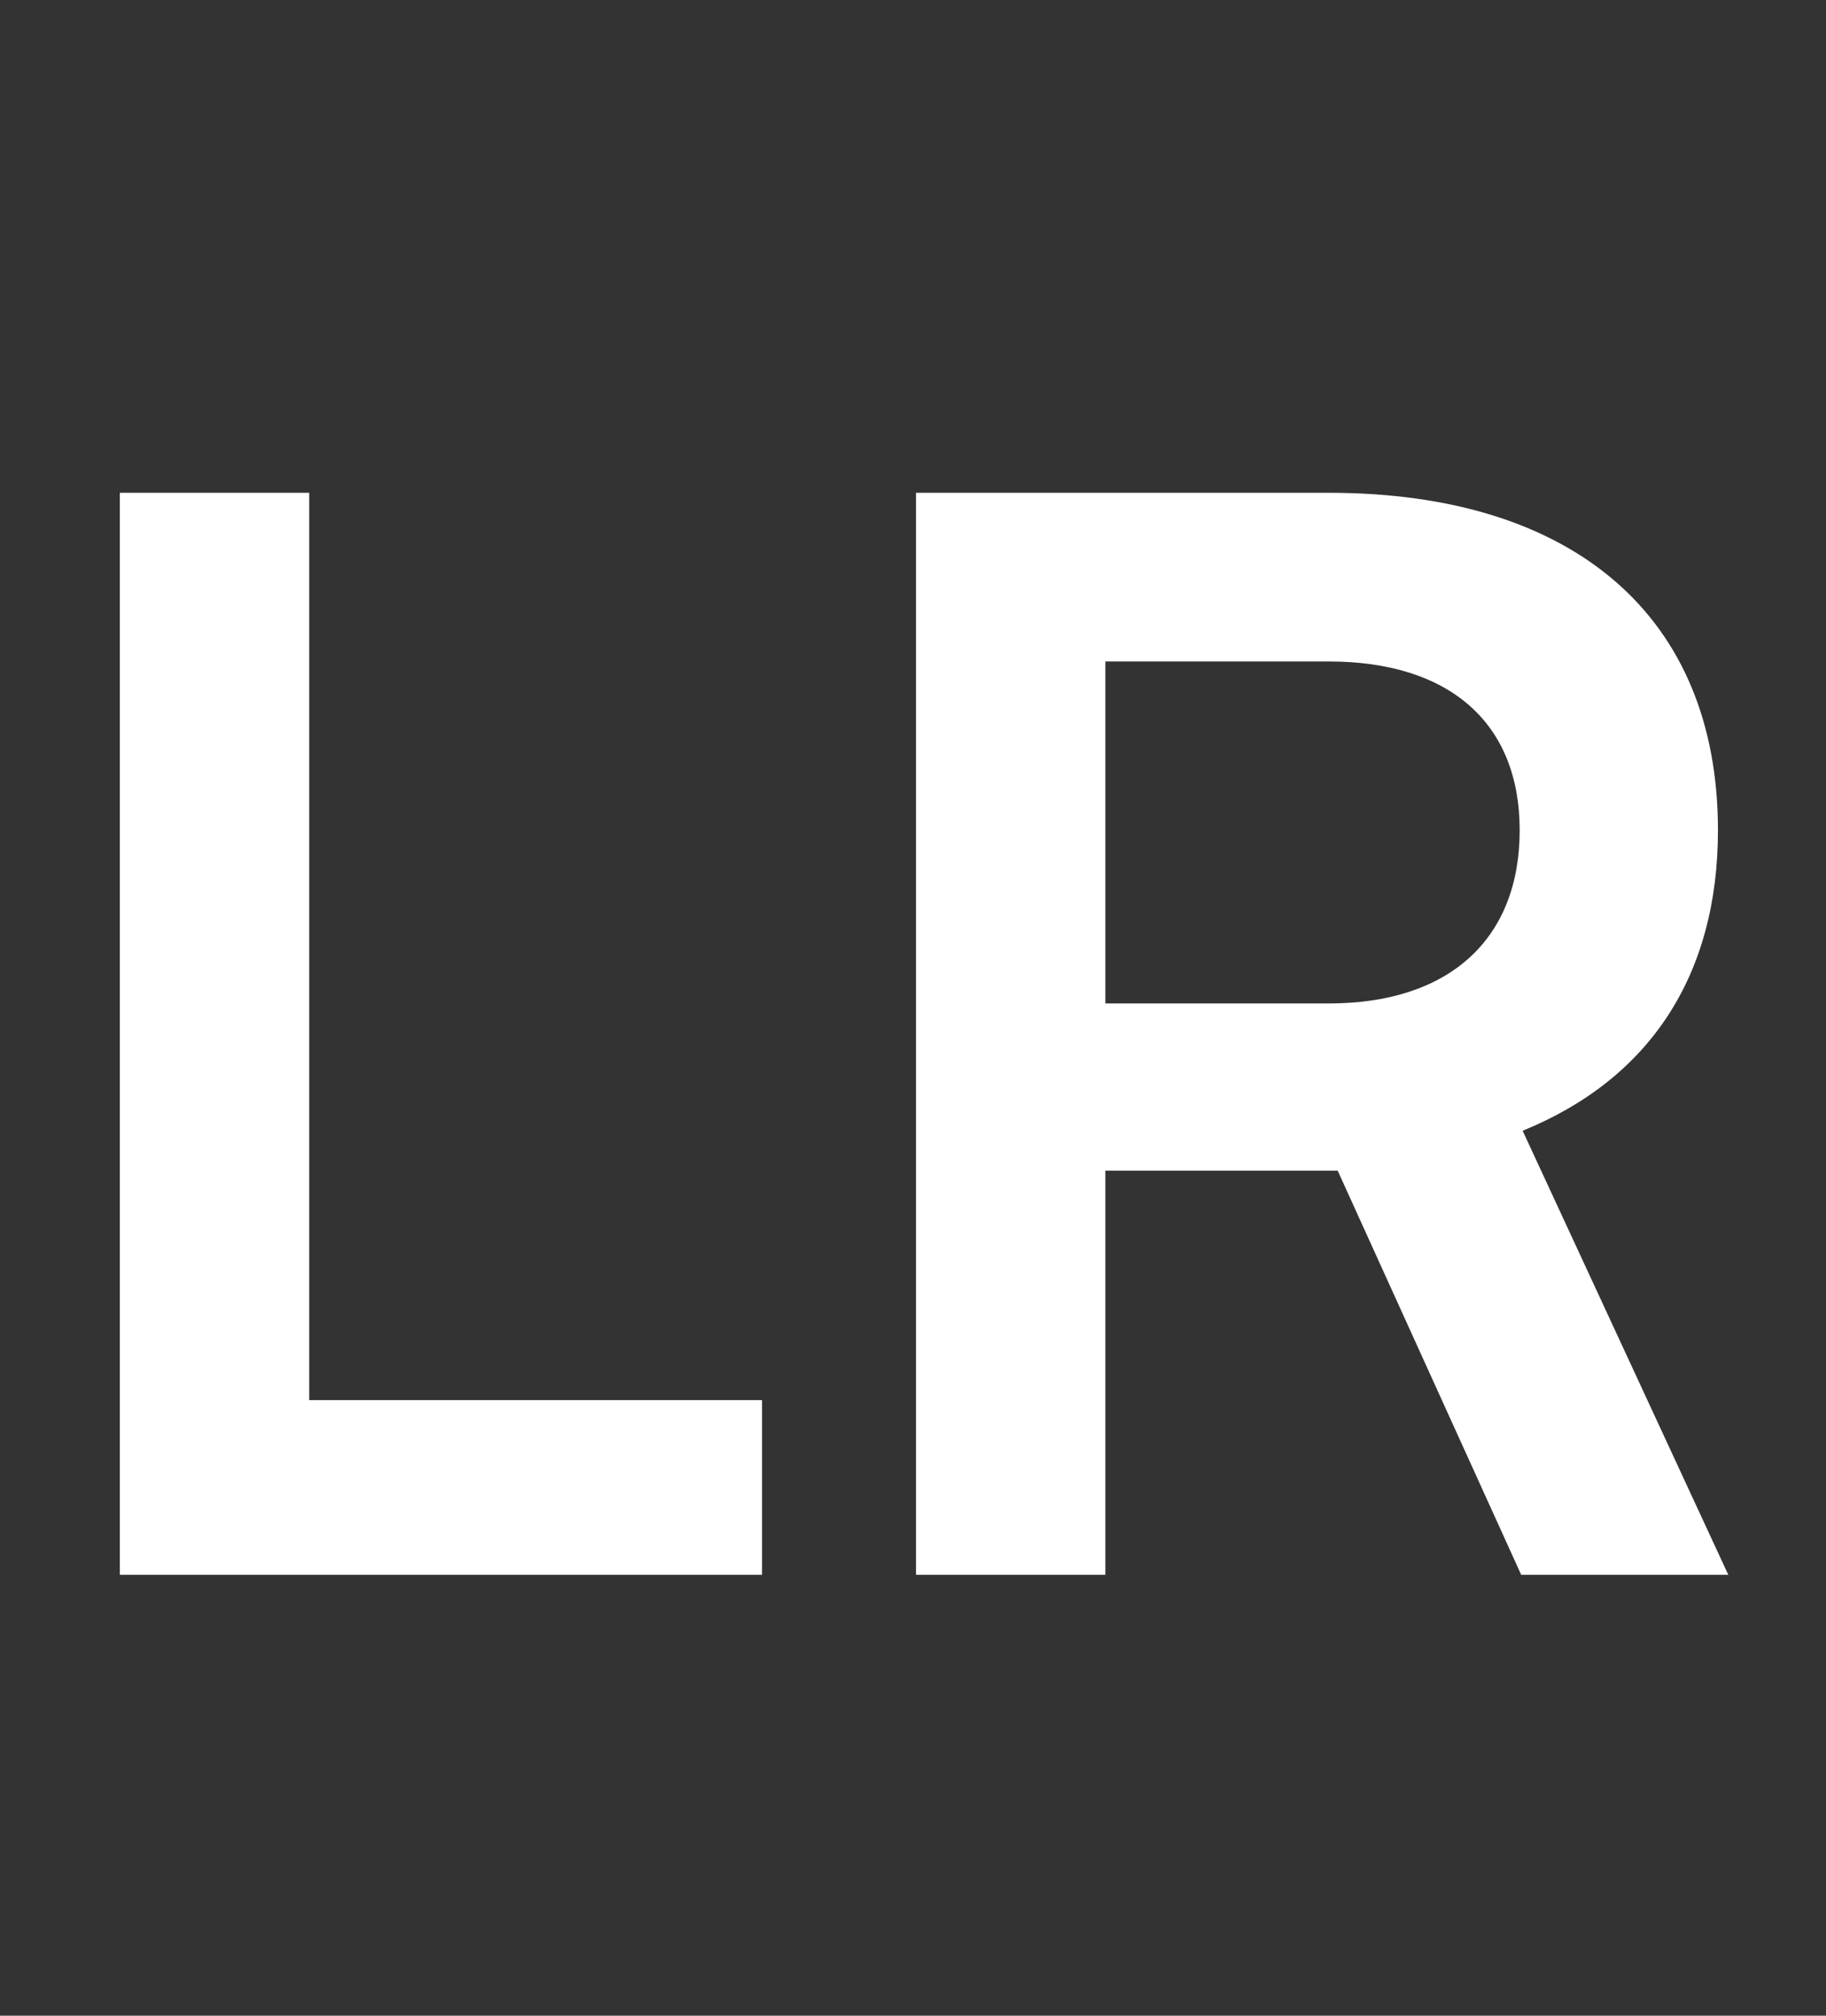 <svg width="29" height="32" viewBox="0 0 29 32" fill="none" xmlns="http://www.w3.org/2000/svg">
<rect x="0" y="0" width="29" height="32" fill="#333333" stroke="none"/>
<path d="M4.911 7.823V22.227H12.102V25H1.903V7.823H4.911ZM17.555 25H14.548V7.823H21.104C25.004 7.823 27.284 9.796 27.284 13.18C27.284 15.483 26.203 17.128 24.182 17.951L27.448 25H24.159L21.245 18.585H17.555V25ZM17.555 10.501V15.93H21.104C23.007 15.93 24.135 14.919 24.135 13.18C24.135 11.465 23.007 10.501 21.104 10.501H17.555Z" fill="white"/>
</svg>
